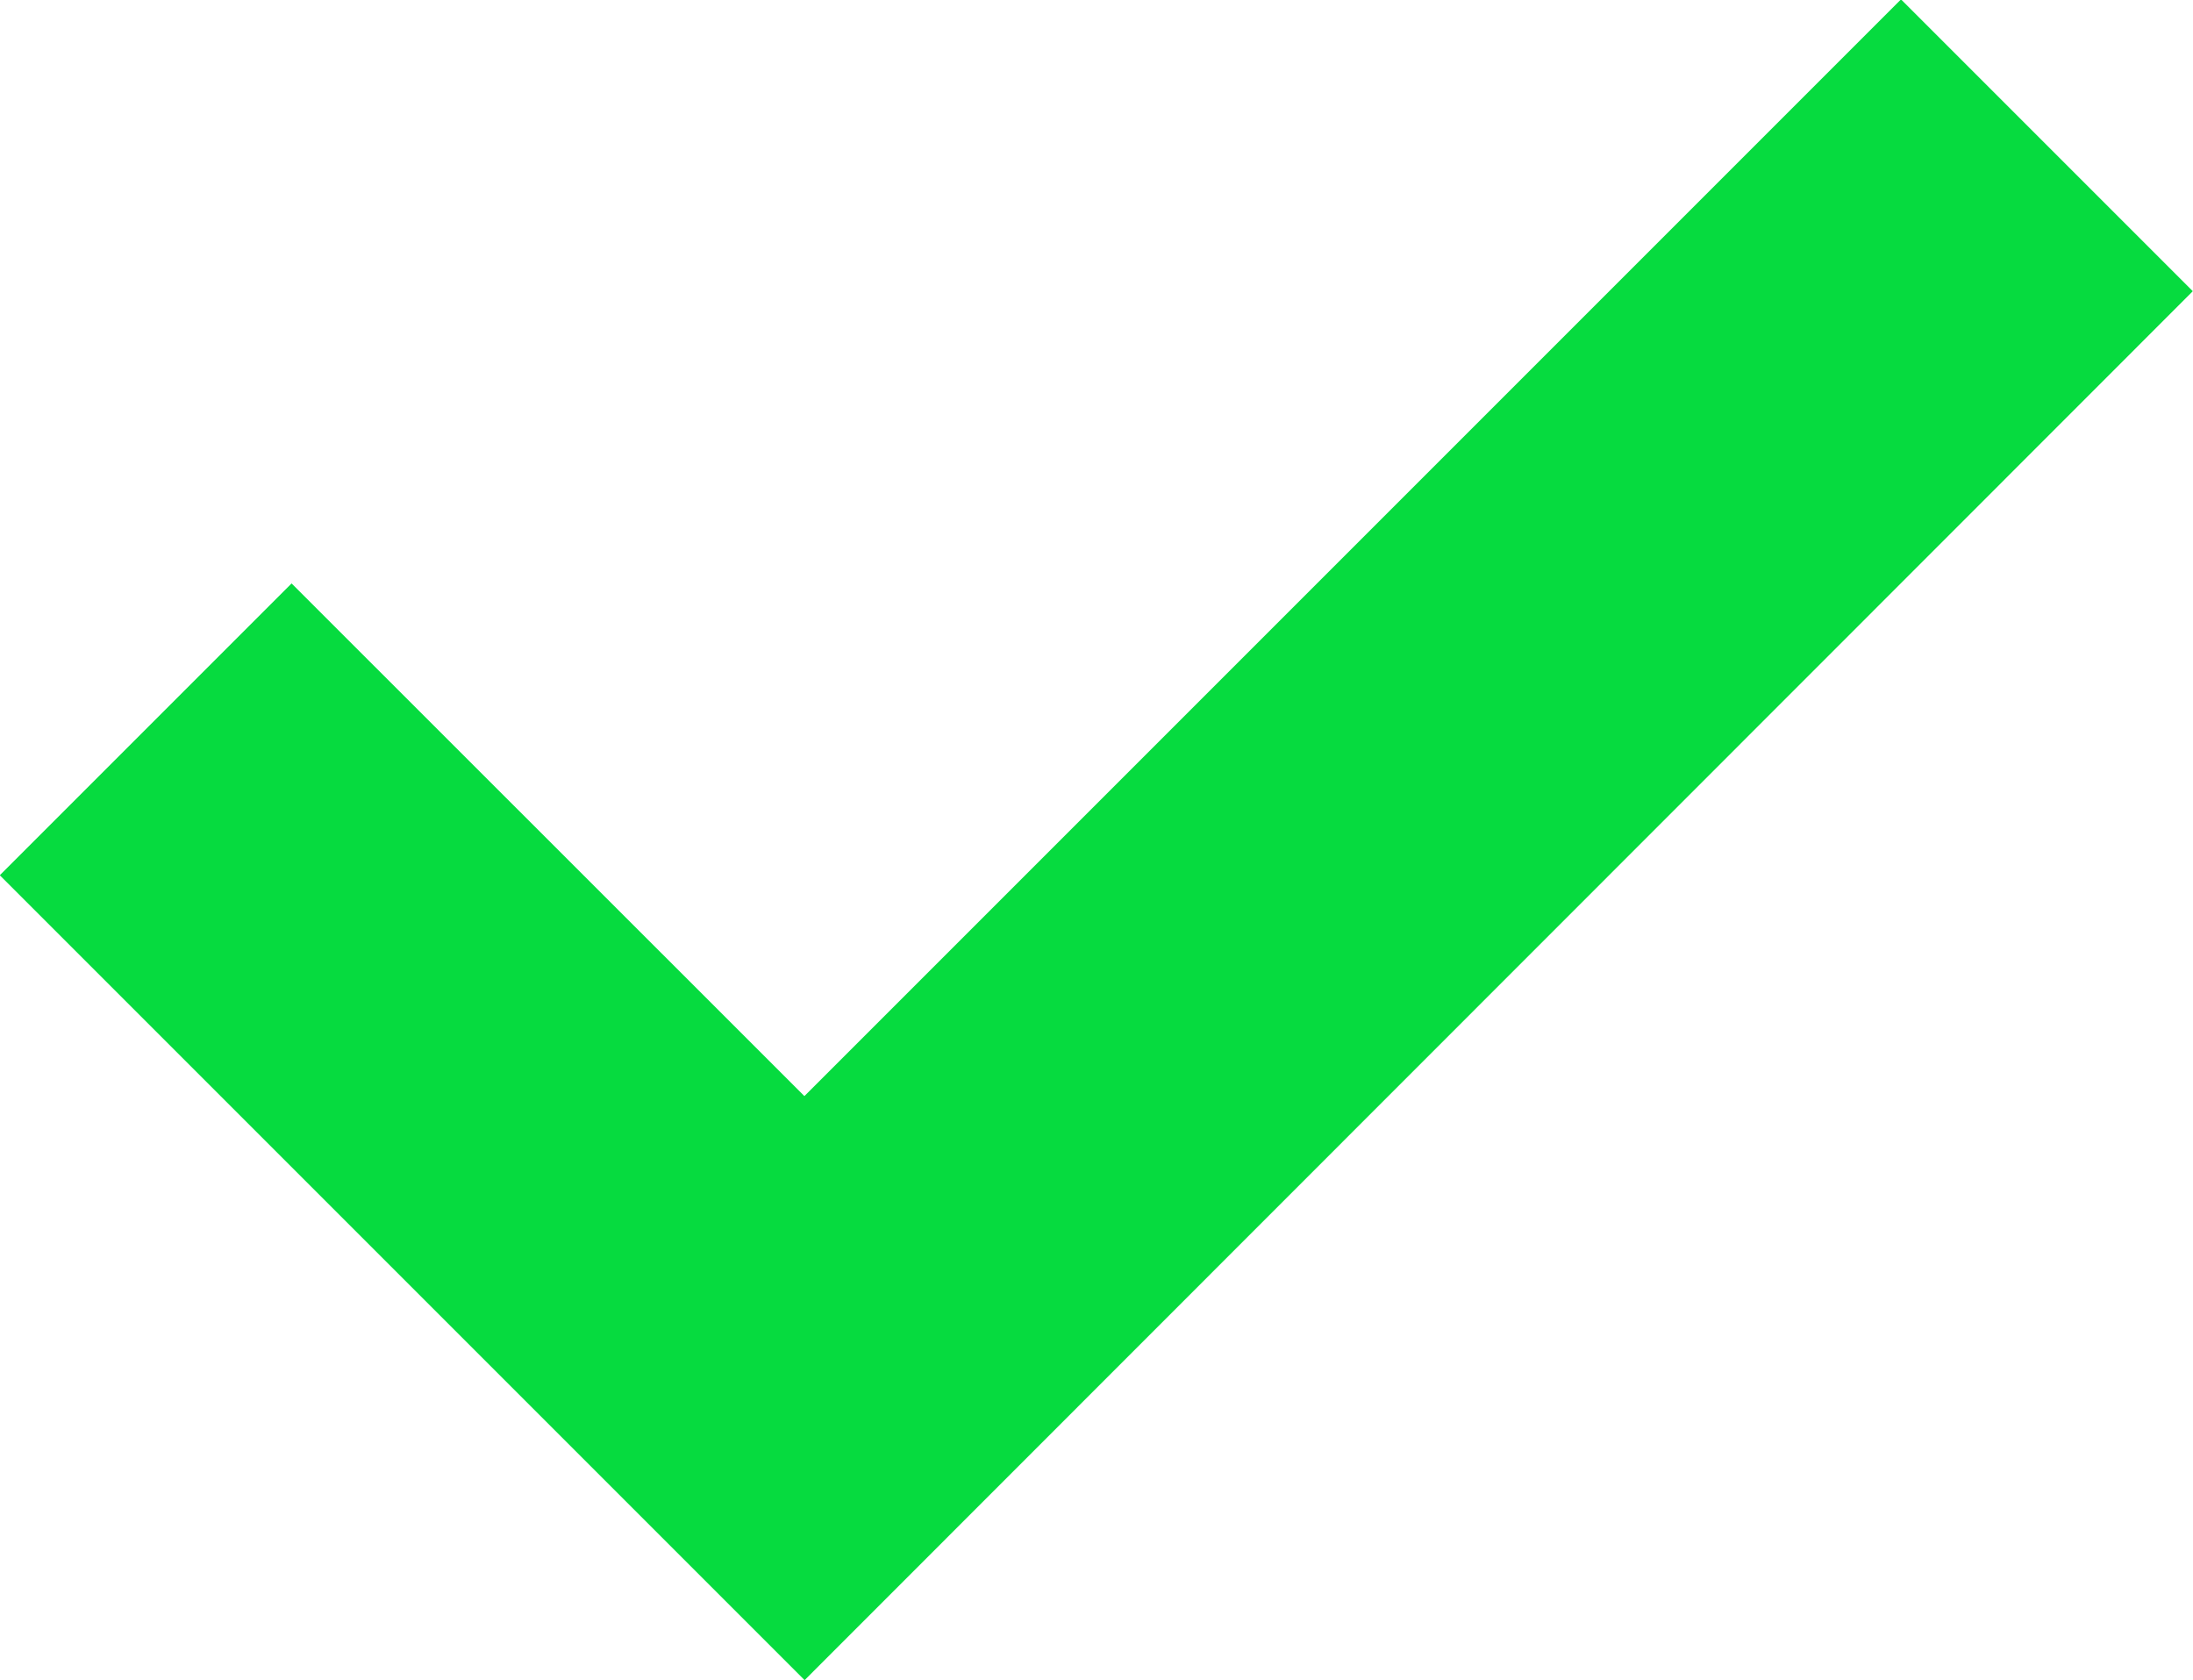<svg xmlns="http://www.w3.org/2000/svg" width="10.627" height="8.142" viewBox="0 0 10.627 8.142">
  <path id="パス_17372" data-name="パス 17372" d="M39.829,2688.9l-3.9-3.9,1.414-1.414,2.485,2.484,5.314-5.314,1.414,1.414Z" transform="translate(-35.93 -2680.759)" fill="#06db3f"/>
</svg>

